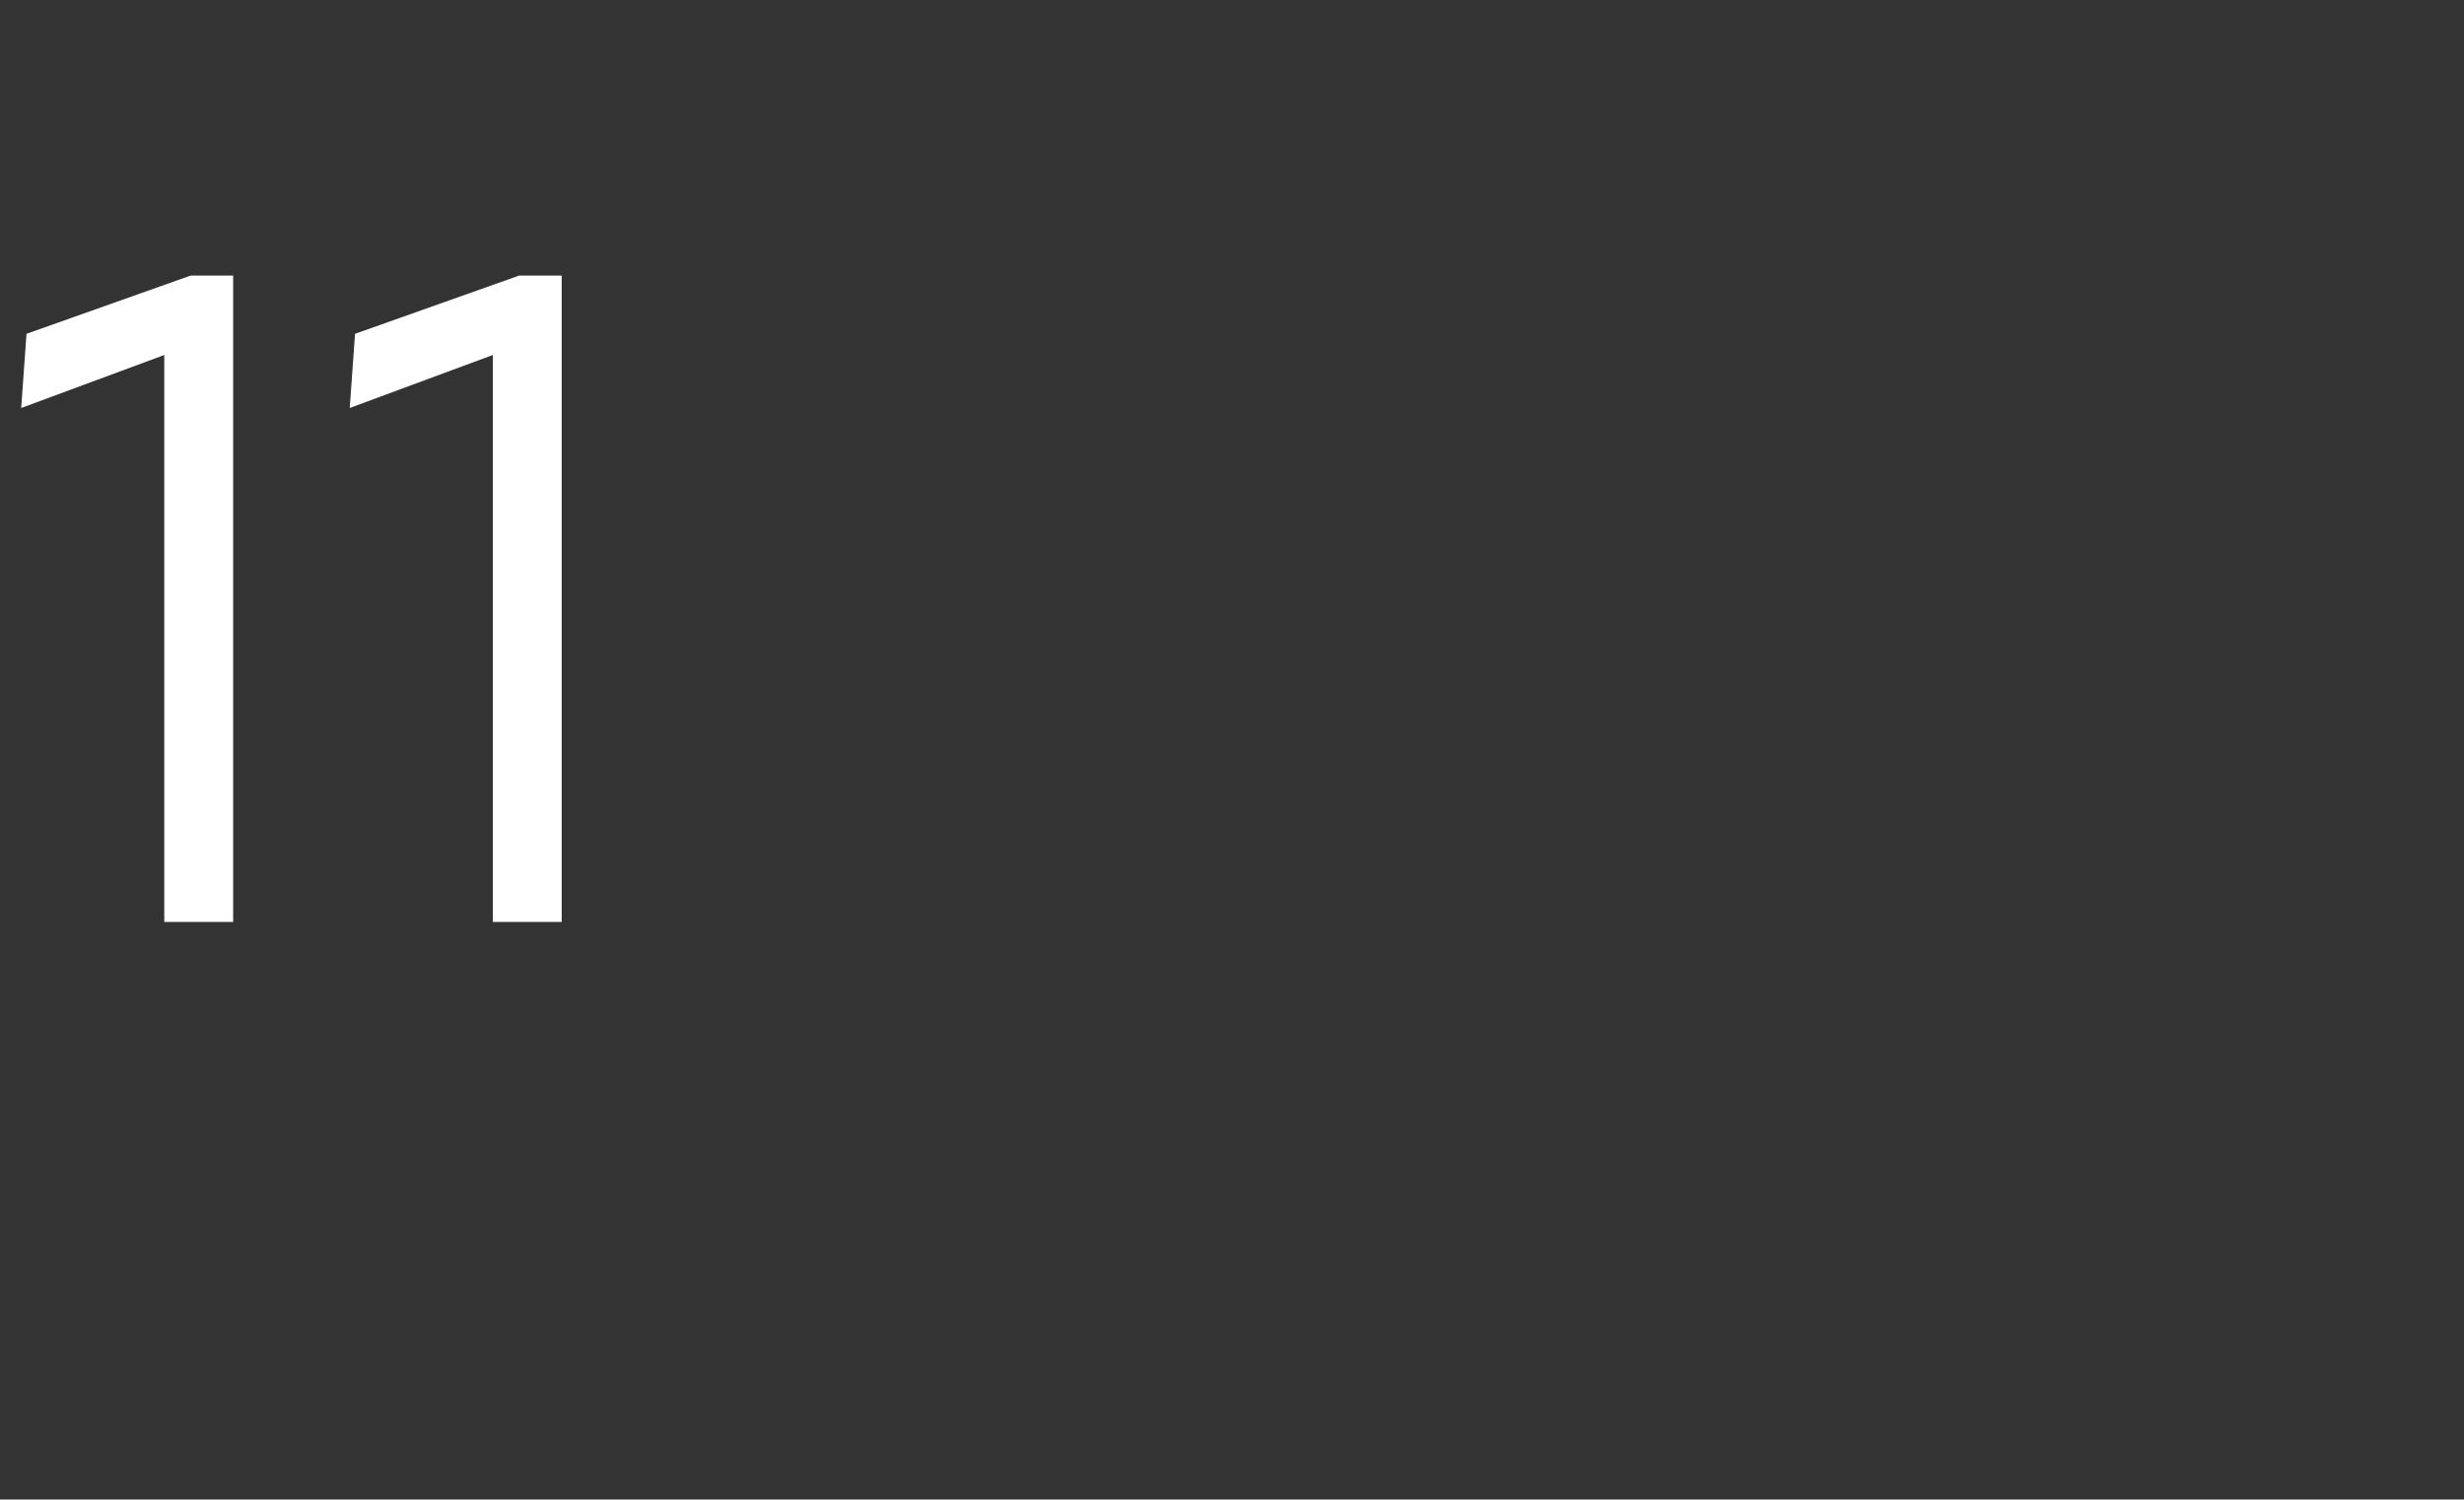 <?xml version="1.0" standalone="no"?>
<!DOCTYPE svg PUBLIC "-//W3C//DTD SVG 1.1//EN" "http://www.w3.org/Graphics/SVG/1.1/DTD/svg11.dtd">
<svg xmlns="http://www.w3.org/2000/svg" version="1.1" width="46.5px" height="28.3px" viewBox="0 -4 46.5 28.3" style="top:-4px">
  <rect x="0" y="-4" width="46.5" height="28.3" fill="#333333" stroke="none"/>
  <desc>11</desc>
  <defs/>
  <g id="Polygon178756">
    <path d="M 3.1 2.7 L 0.4 3.7 L 0.5 2.3 L 3.6 1.2 L 4.4 1.2 L 4.4 13.4 L 3.1 13.4 L 3.1 2.7 Z M 9.3 2.7 L 6.6 3.7 L 6.7 2.3 L 9.8 1.2 L 10.6 1.2 L 10.6 13.4 L 9.3 13.4 L 9.3 2.7 Z " stroke="none" fill="#fff"/>
  </g>
</svg>